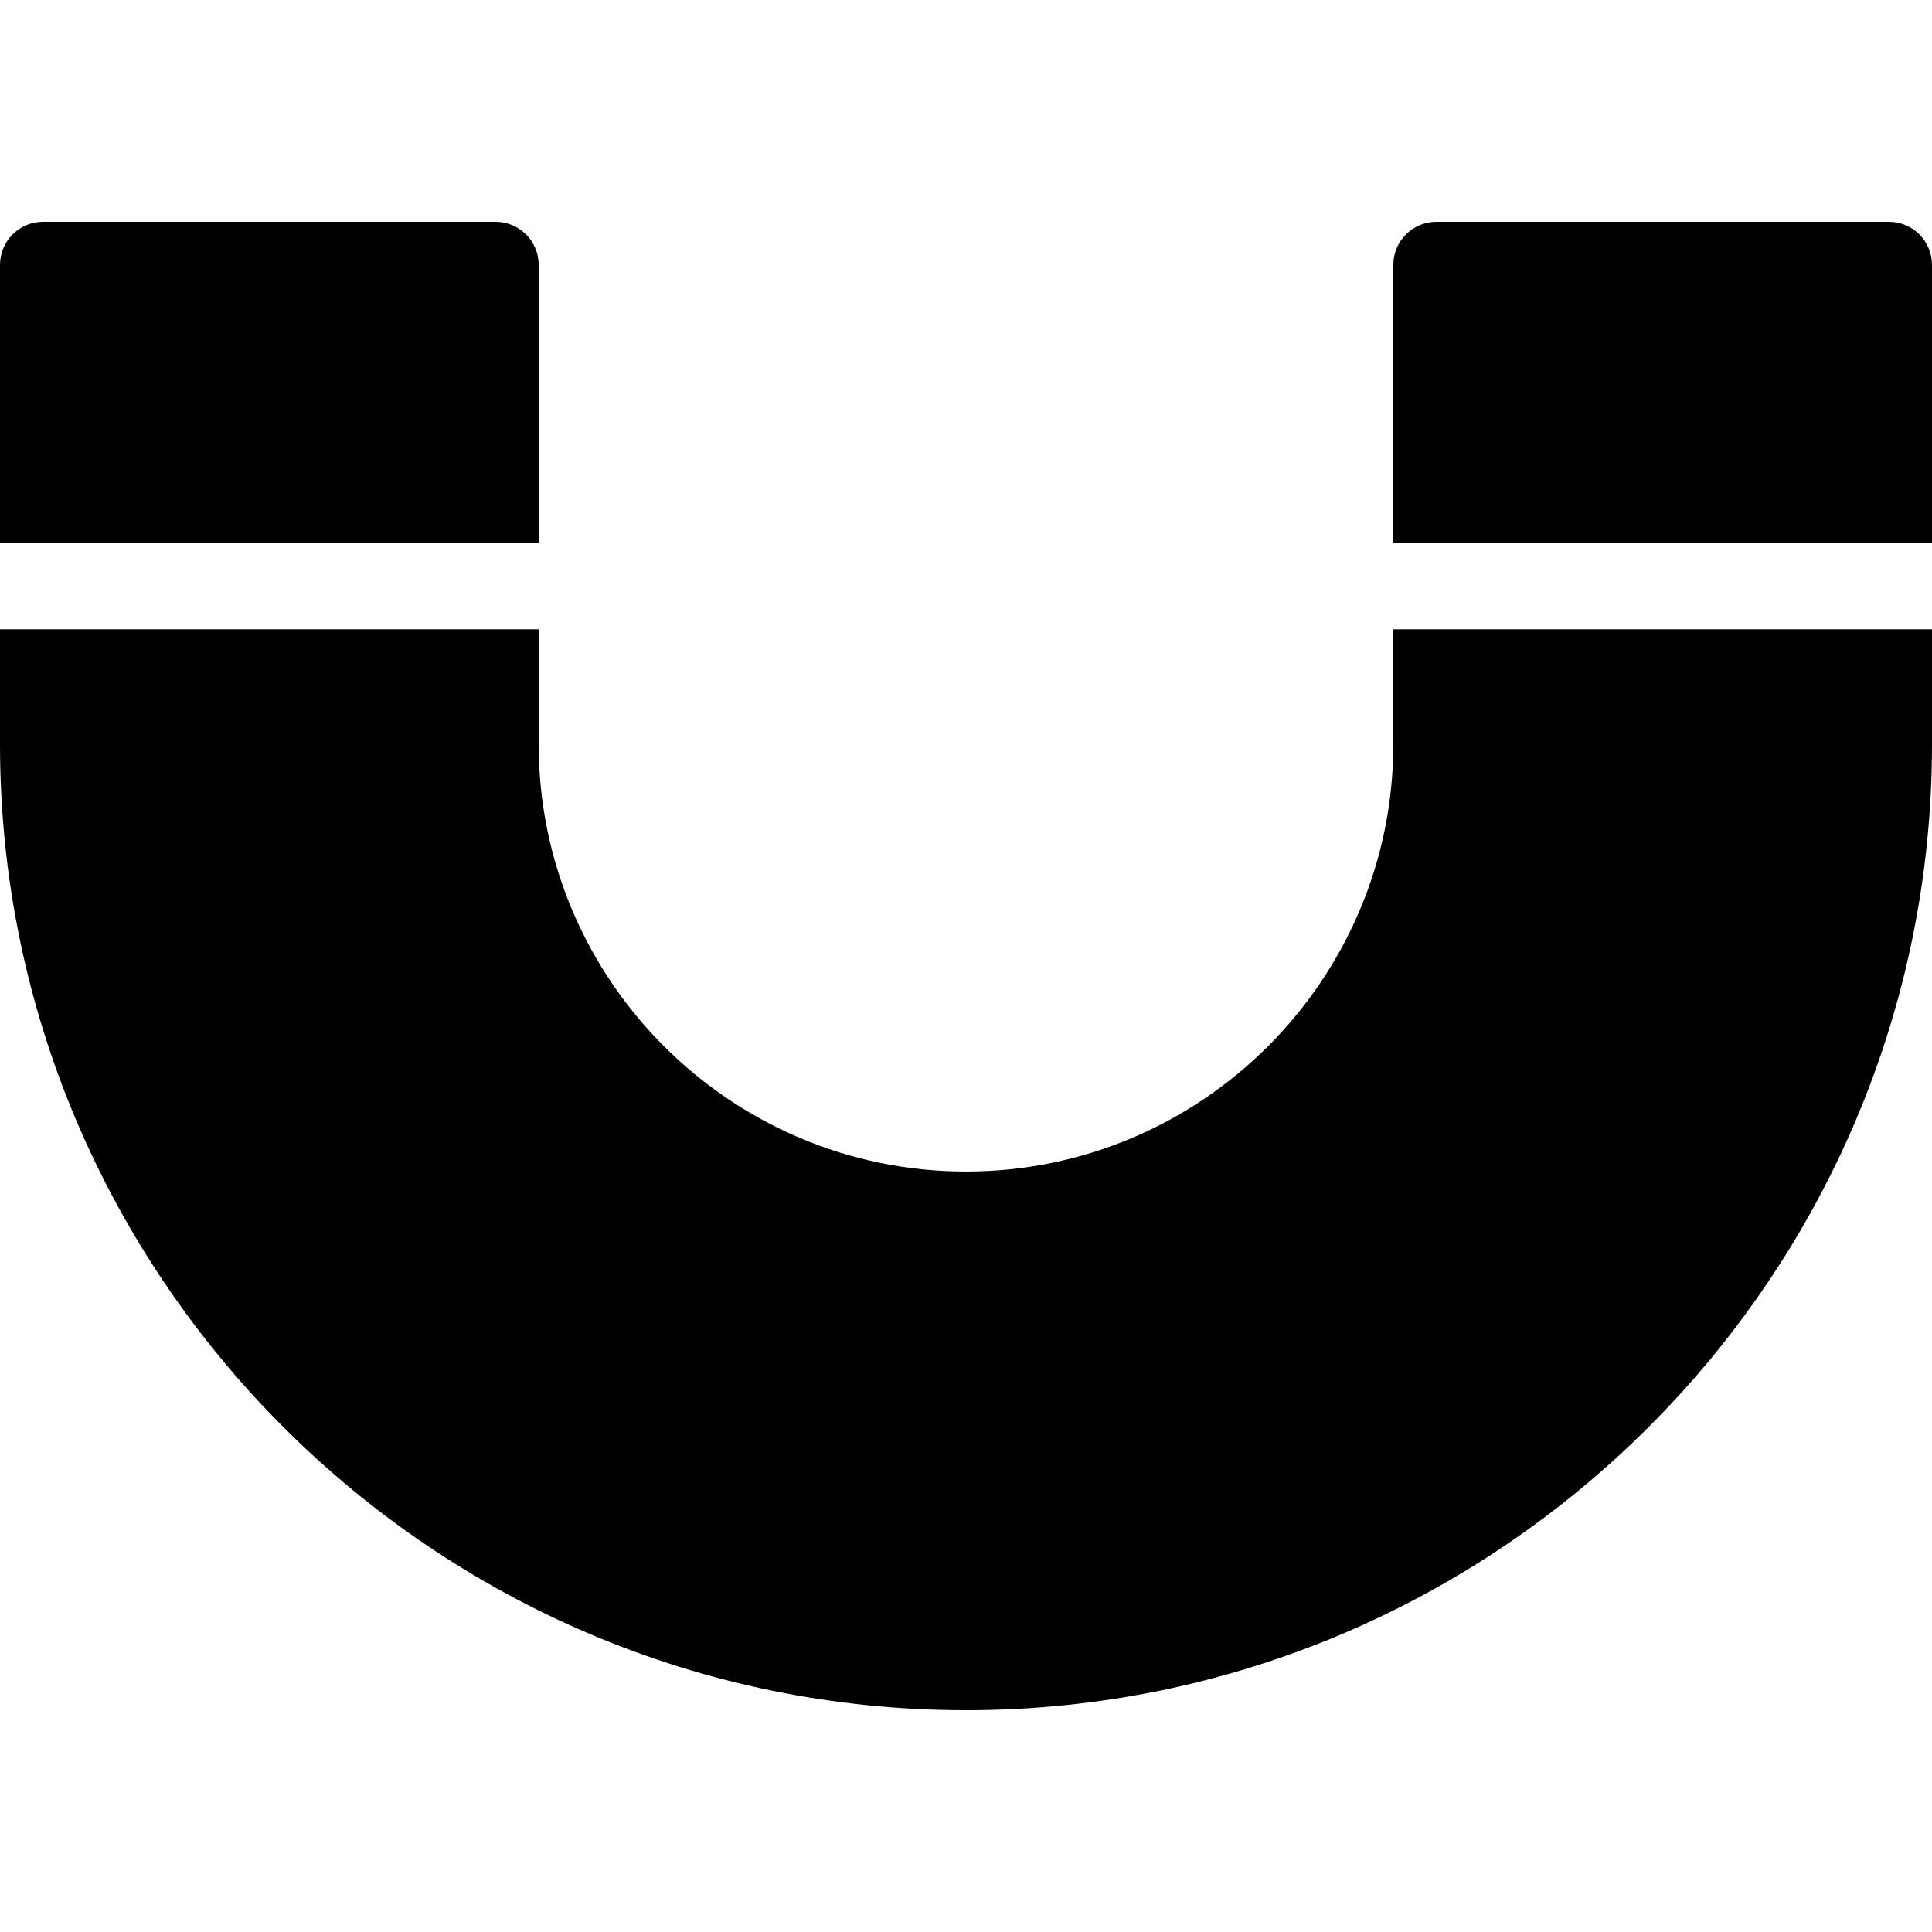 <?xml version="1.0" encoding="iso-8859-1"?>
<!-- Uploaded to: SVG Repo, www.svgrepo.com, Generator: SVG Repo Mixer Tools -->
<!DOCTYPE svg PUBLIC "-//W3C//DTD SVG 1.1//EN" "http://www.w3.org/Graphics/SVG/1.1/DTD/svg11.dtd">
<svg fill="#000000" version="1.1" id="Capa_1" xmlns="http://www.w3.org/2000/svg" xmlns:xlink="http://www.w3.org/1999/xlink" 
	 width="800px" height="800px" viewBox="0 0 548.756 548.756"
	 xml:space="preserve">
<g>
	<g>
		<path d="M153,75.236c0-6.763-5.483-12.24-12.24-12.24H12.24C5.483,62.996,0,68.474,0,75.236v79.021h153V75.236z"/>
		<path d="M395.756,211.382c0,66.929-54.449,121.378-121.378,121.378C207.45,332.76,153,278.311,153,211.382v-32.638H0v32.638
			C0,362.674,123.085,485.76,274.378,485.76c151.293,0,274.378-123.086,274.378-274.378v-32.638h-153V211.382z"/>
		<path d="M536.516,62.996h-128.52c-6.757,0-12.24,5.478-12.24,12.24v79.021h153V75.236
			C548.756,68.479,543.278,62.996,536.516,62.996z"/>
	</g>
</g>
</svg>
